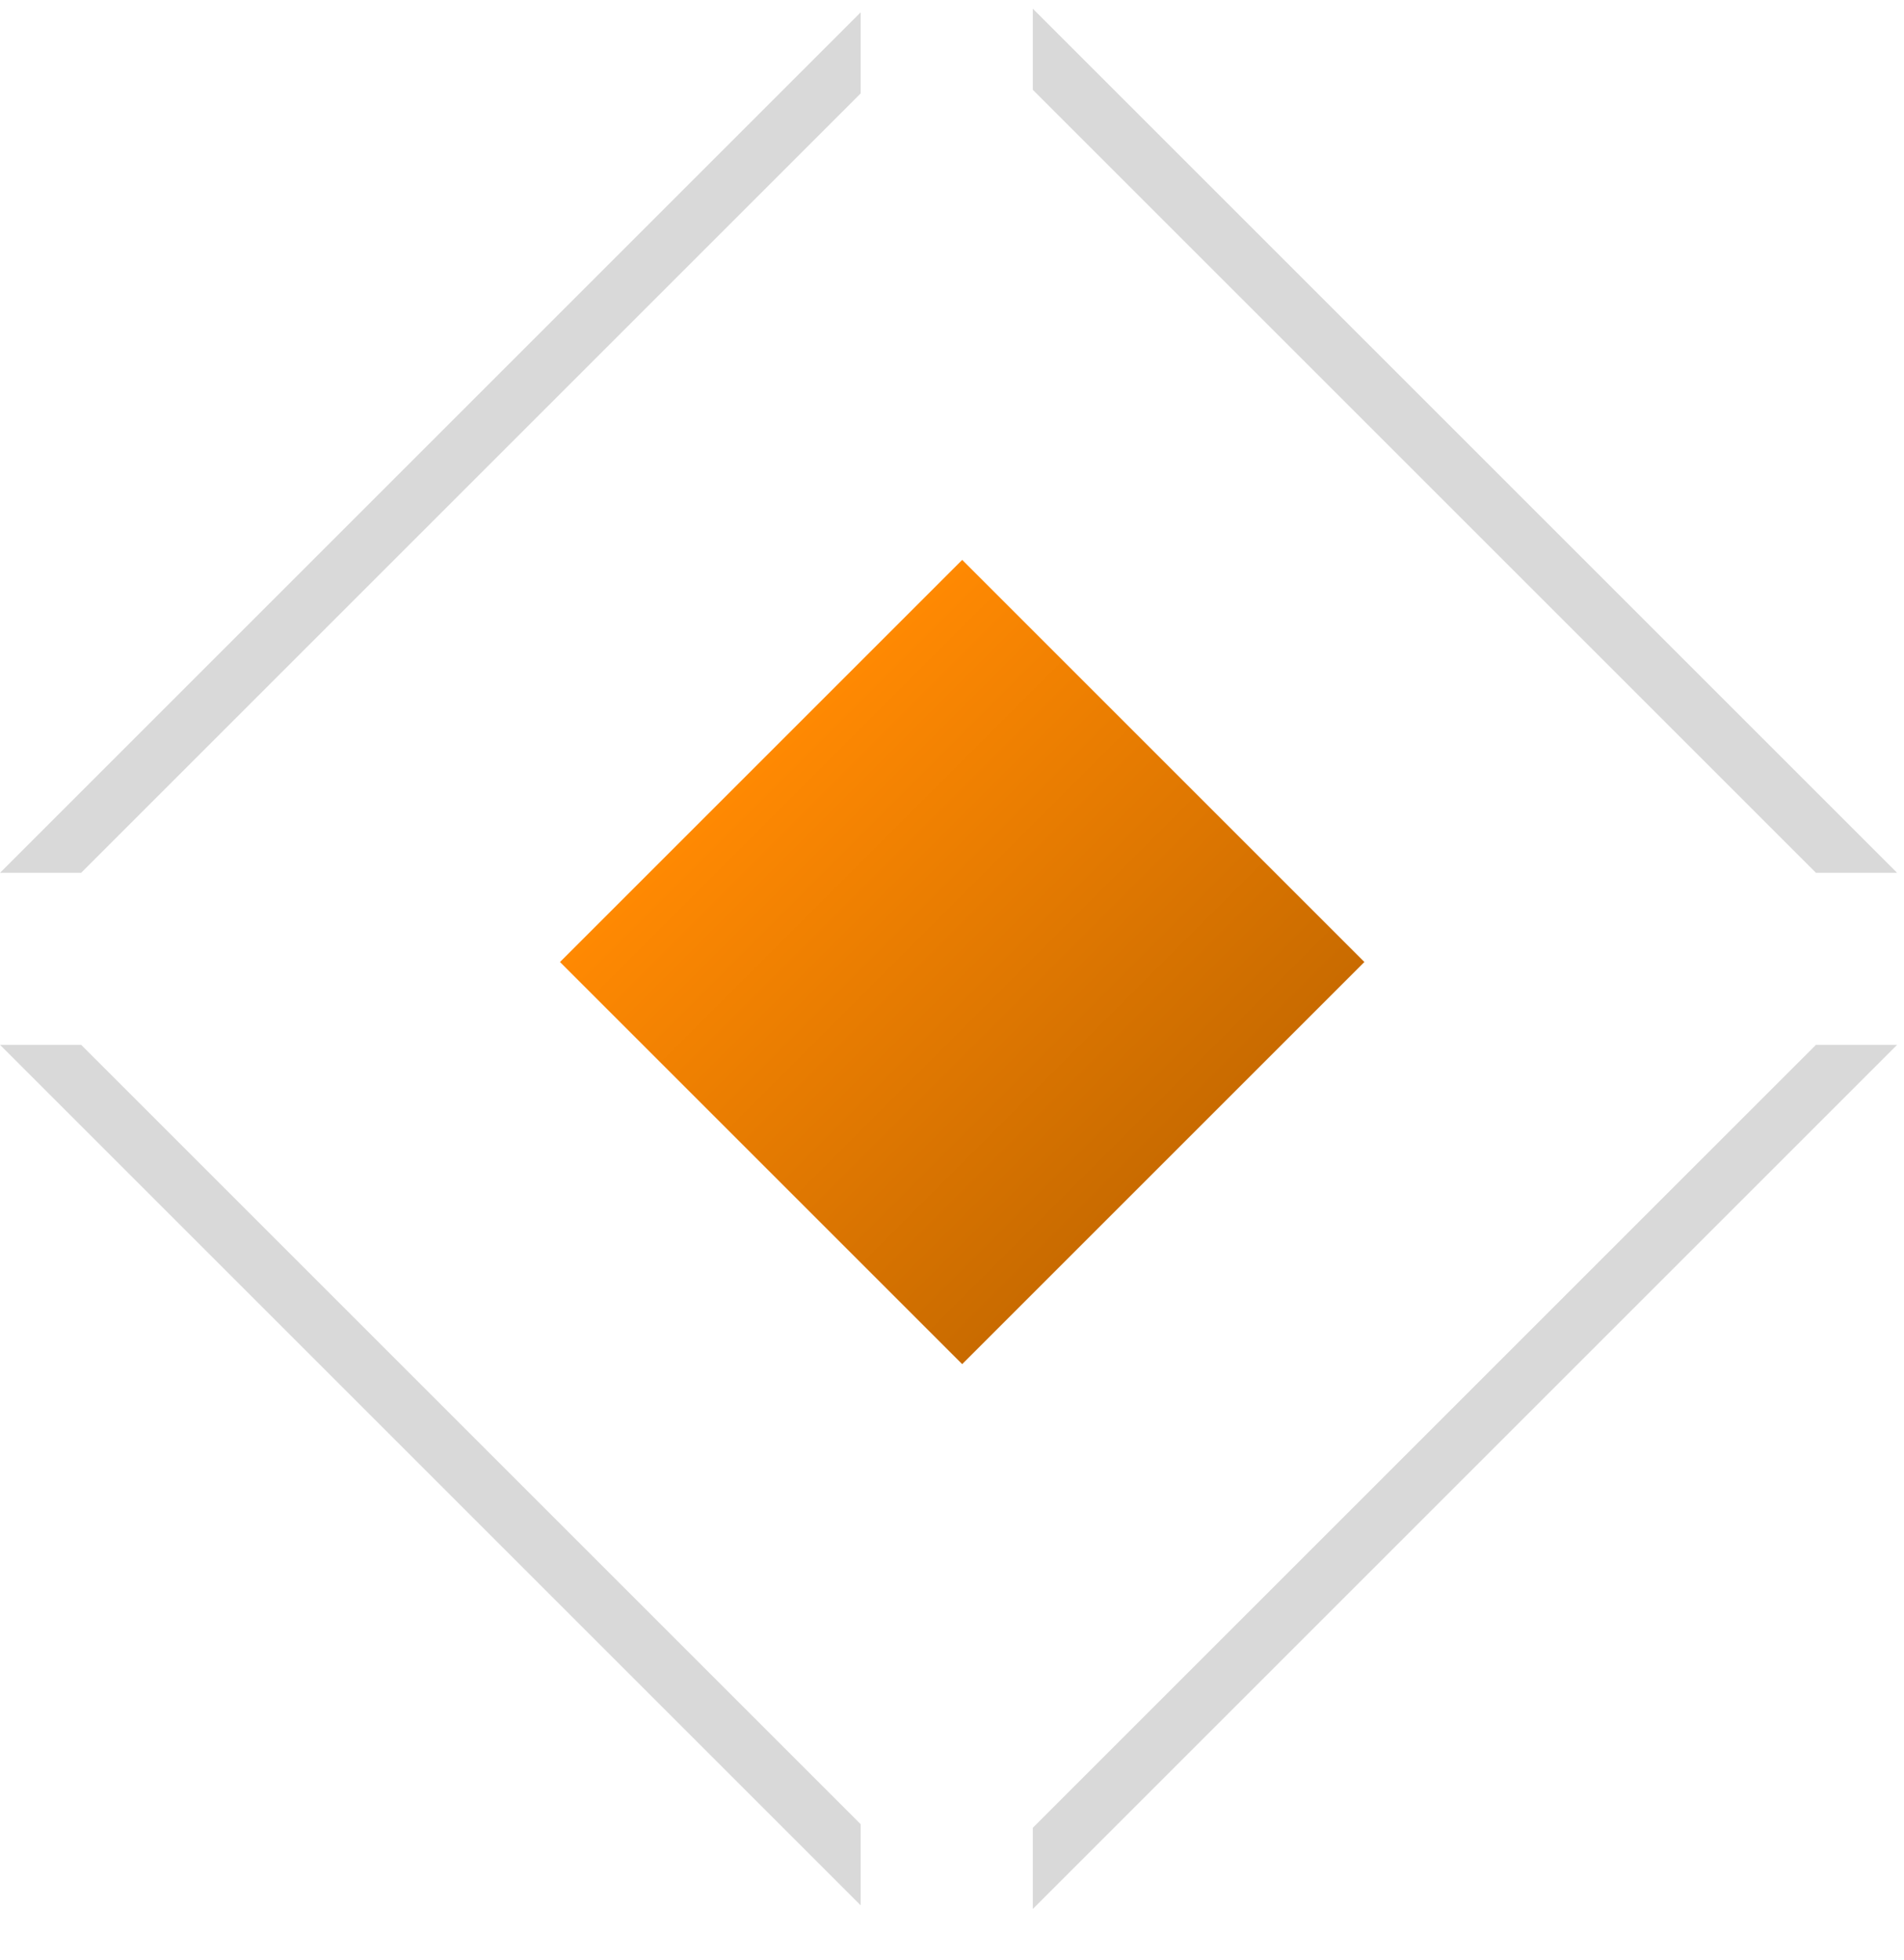 <svg width="34" height="35" viewBox="0 0 34 35" fill="none" xmlns="http://www.w3.org/2000/svg">
<path d="M18.443 34.095V32.645L32.427 18.662H33.876L18.443 34.095ZM1.45 18.662L15.369 32.581V34.03L0.001 18.662H1.45ZM33.877 15.589H32.428L18.443 1.604V0.155L33.877 15.589ZM15.369 1.669L1.449 15.589H0L15.369 0.22V1.669Z" fill="#D9D9D9"/>
<g filter="url(#filter0_d_2013_2113)">
<rect x="10" y="17.182" width="10.157" height="10.157" transform="rotate(-45 10 17.182)" fill="url(#paint0_linear_2013_2113)"/>
</g>
<defs>
<filter id="filter0_d_2013_2113" x="2" y="2" width="30.364" height="30.364" filterUnits="userSpaceOnUse" color-interpolation-filters="sRGB">
<feFlood flood-opacity="0" result="BackgroundImageFix"/>
<feColorMatrix in="SourceAlpha" type="matrix" values="0 0 0 0 0 0 0 0 0 0 0 0 0 0 0 0 0 0 127 0" result="hardAlpha"/>
<feOffset/>
<feGaussianBlur stdDeviation="4"/>
<feComposite in2="hardAlpha" operator="out"/>
<feColorMatrix type="matrix" values="0 0 0 0 0.843 0 0 0 0 0.69 0 0 0 0 0.051 0 0 0 1 0"/>
<feBlend mode="normal" in2="BackgroundImageFix" result="effect1_dropShadow_2013_2113"/>
<feBlend mode="normal" in="SourceGraphic" in2="effect1_dropShadow_2013_2113" result="shape"/>
</filter>
<linearGradient id="paint0_linear_2013_2113" x1="15.079" y1="17.182" x2="15.079" y2="27.339" gradientUnits="userSpaceOnUse">
<stop stop-color="#FF8902"/>
<stop offset="1" stop-color="#C96B00"/>
</linearGradient>
</defs>
</svg>

